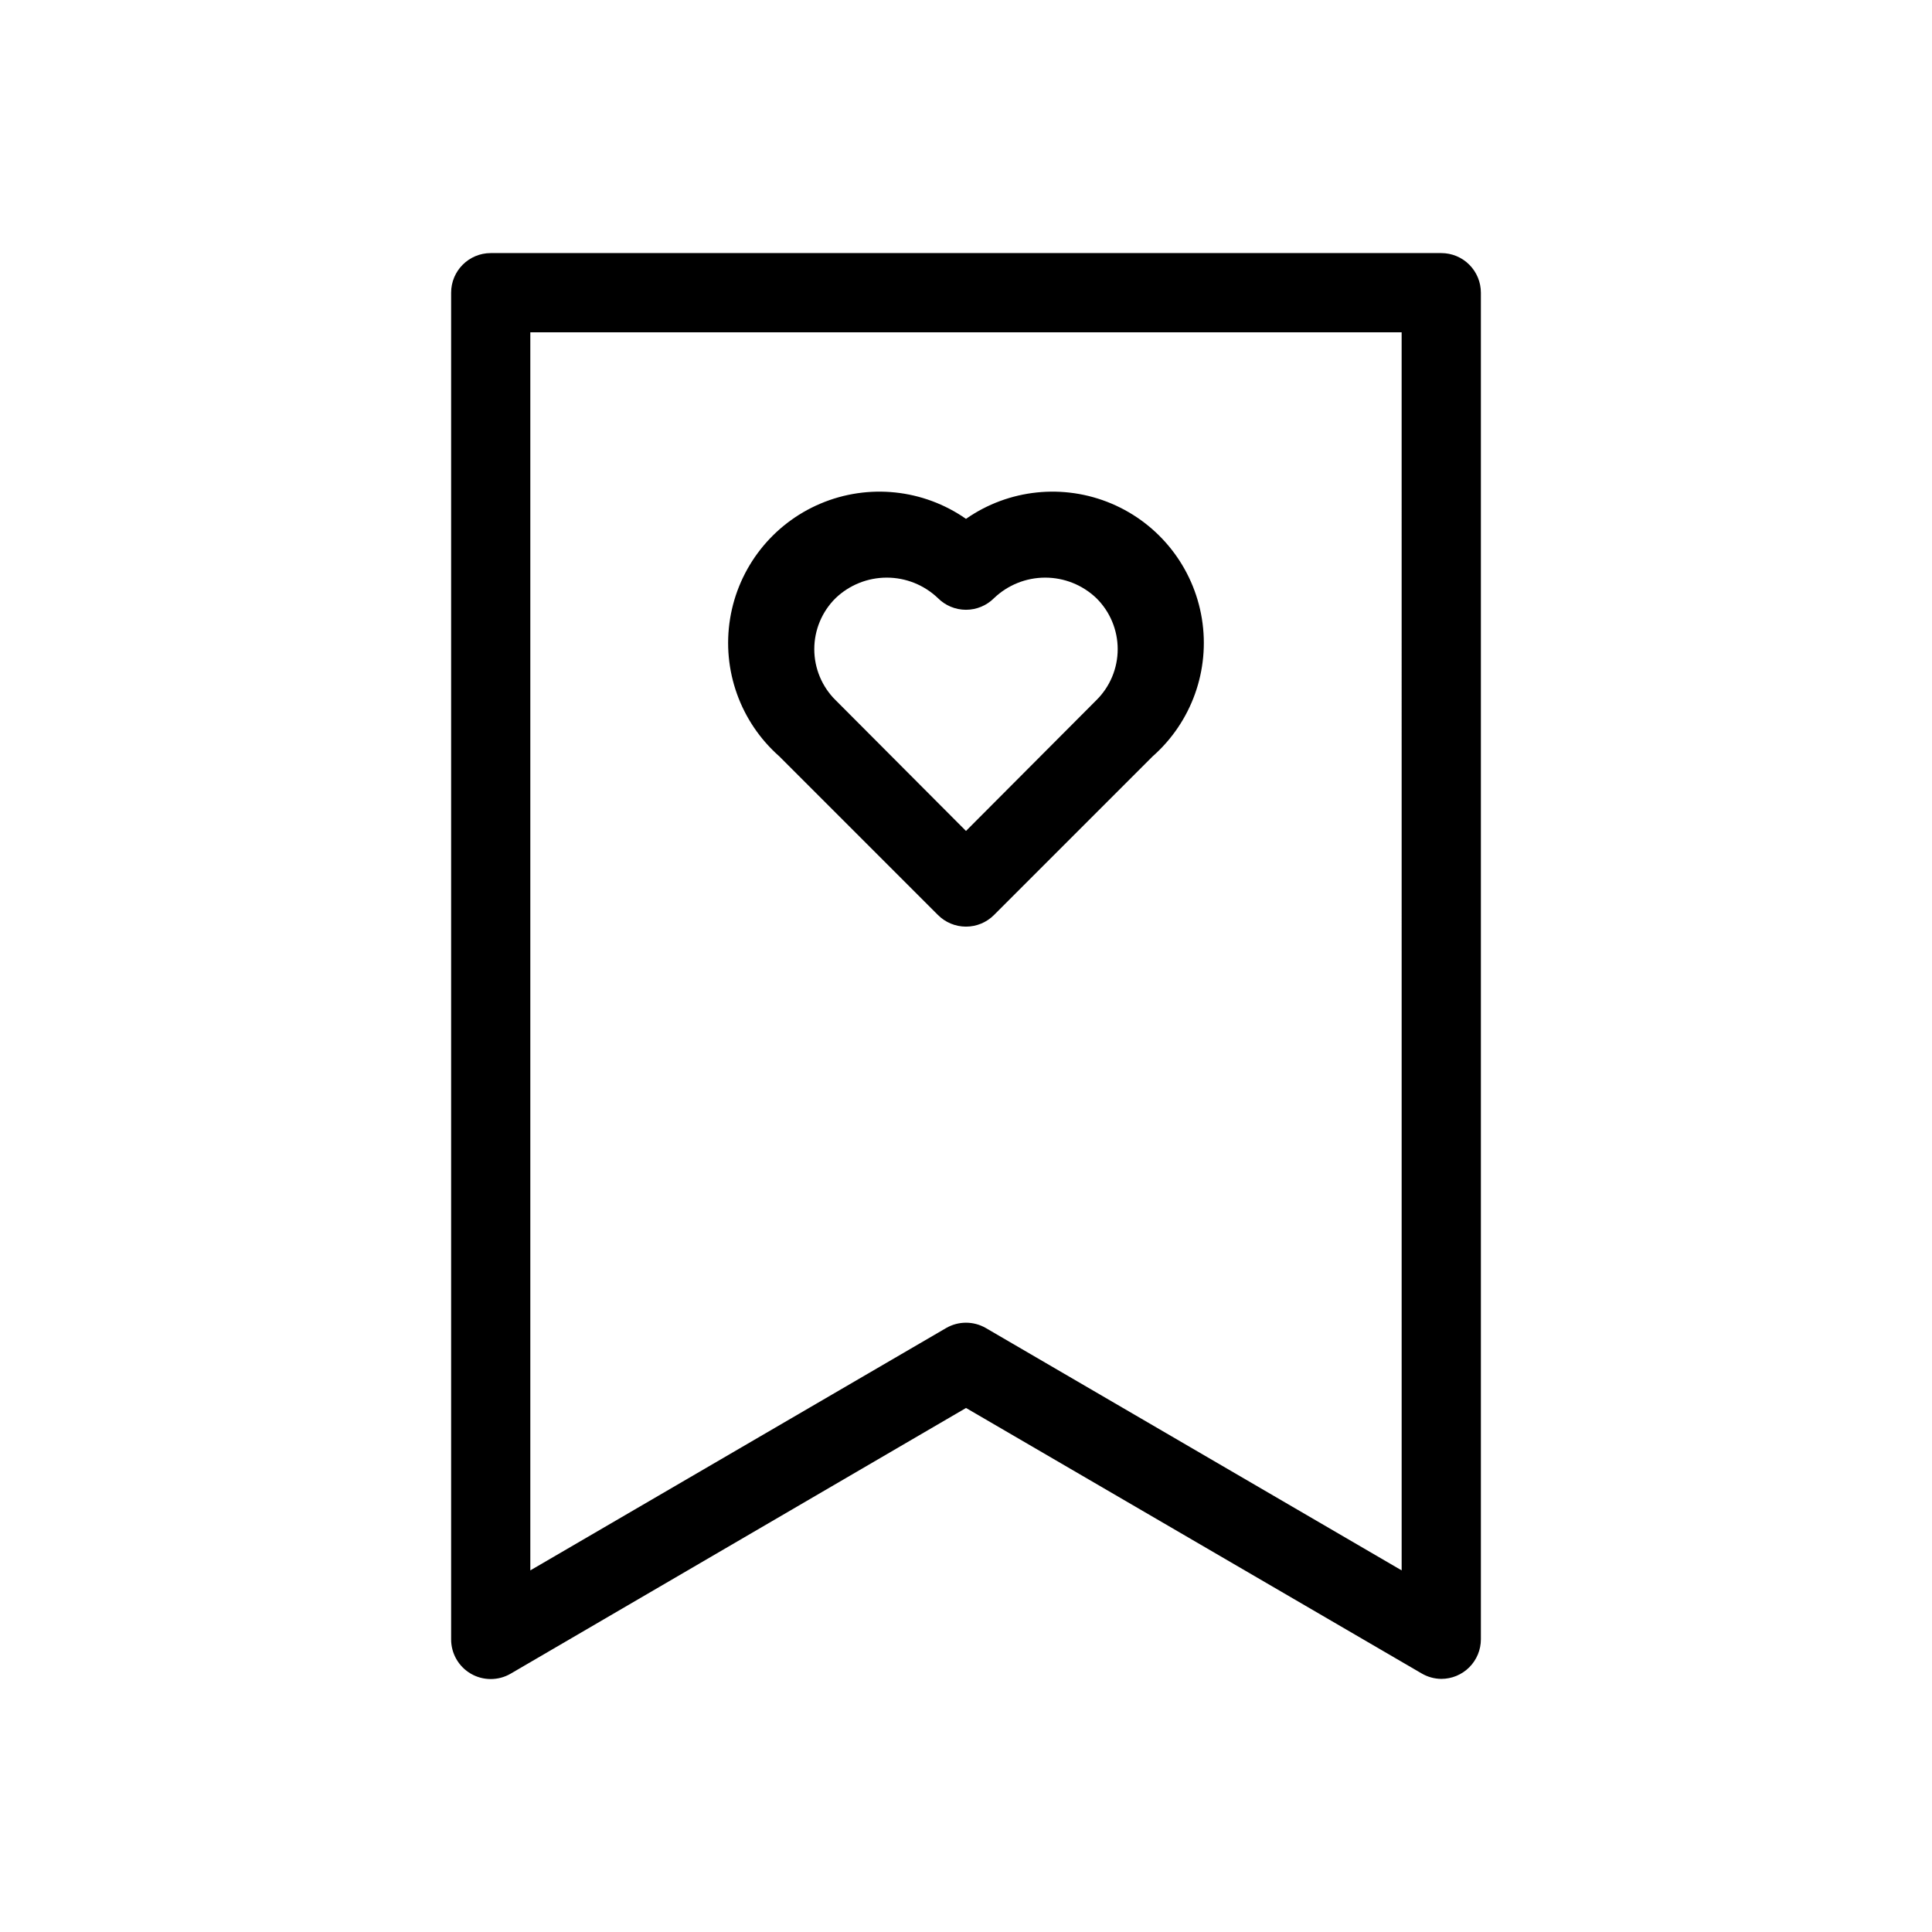 <?xml version="1.0" encoding="UTF-8"?>
<!-- Uploaded to: SVG Repo, www.svgrepo.com, Generator: SVG Repo Mixer Tools -->
<svg fill="#000000" width="800px" height="800px" version="1.1" viewBox="144 144 512 512" xmlns="http://www.w3.org/2000/svg">
 <path d="m525.95 211.07h-251.9c-5.797 0-10.496 4.699-10.496 10.496v356.86c-0.016 3.766 1.988 7.25 5.246 9.133 3.25 1.875 7.25 1.875 10.496 0l120.71-70.43 120.7 70.324c1.59 0.945 3.398 1.449 5.246 1.469 2.785 0 5.457-1.105 7.422-3.074 1.969-1.969 3.074-4.637 3.074-7.422v-356.86c0-2.785-1.105-5.453-3.074-7.422-1.965-1.969-4.637-3.074-7.422-3.074zm-10.496 349.1-110.21-64.234c-3.246-1.875-7.25-1.875-10.496 0l-110.21 64.234v-328.11h230.91zm-122.91-173.71c1.969 1.988 4.652 3.106 7.453 3.106 2.797 0 5.481-1.117 7.449-3.106l41.984-41.984c10.348-9.109 15.289-22.898 13.082-36.508s-11.25-25.129-23.945-30.504c-12.695-5.375-27.266-3.852-38.57 4.039-11.309-7.891-25.875-9.414-38.574-4.039-12.695 5.375-21.738 16.895-23.945 30.504s2.734 27.398 13.082 36.508zm-27.078-83.969-0.004 0.004c3.652-3.481 8.5-5.418 13.543-5.418 5.039 0 9.887 1.938 13.539 5.418 1.969 1.984 4.652 3.102 7.453 3.102 2.797 0 5.481-1.117 7.449-3.102 3.652-3.481 8.5-5.418 13.543-5.418 5.039 0 9.887 1.938 13.539 5.418 3.629 3.57 5.672 8.445 5.672 13.539 0 5.09-2.043 9.969-5.672 13.539l-34.531 34.637-34.531-34.637h-0.004c-3.625-3.57-5.668-8.449-5.668-13.539 0-5.094 2.043-9.969 5.668-13.539z"/>
</svg>